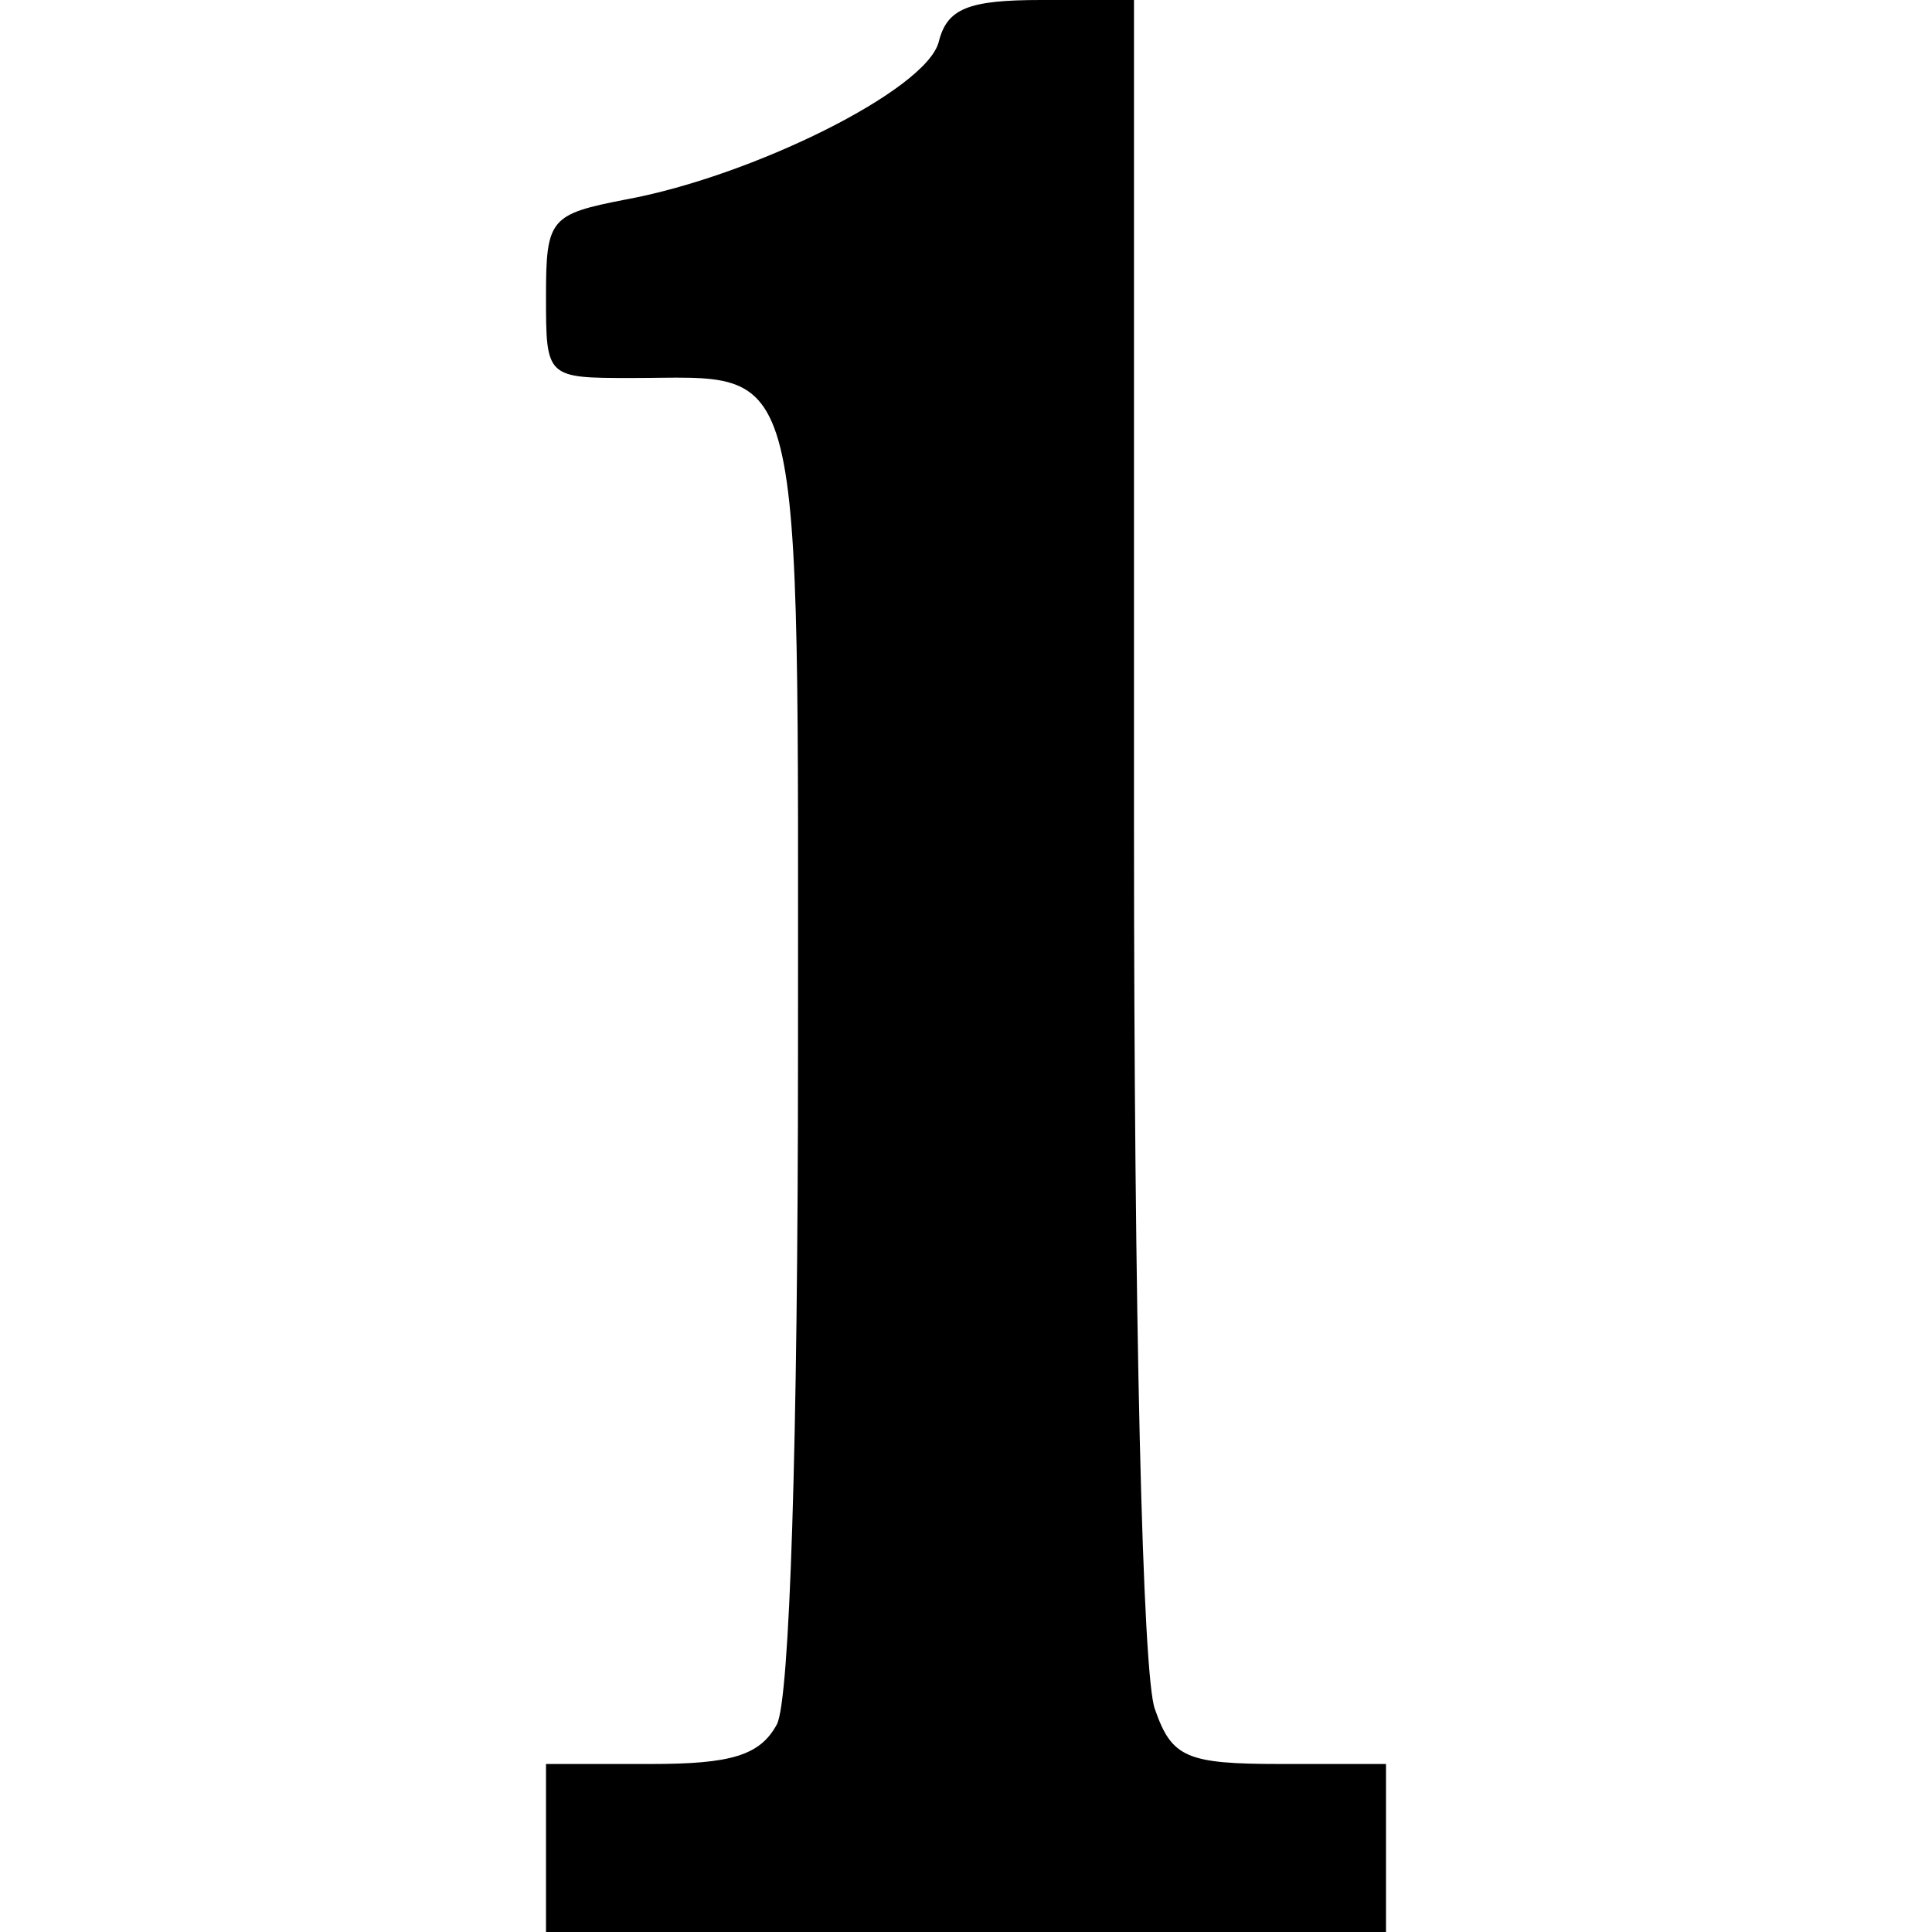 <?xml version="1.0" encoding="UTF-8" standalone="yes"?>
<svg version="1.0" xmlns="http://www.w3.org/2000/svg" width="100mm" height="100mm" viewBox="0 0 40 92" preserveAspectRatio="xMidYMid meet">
  <g transform="translate(0,92) scale(0.1,-0.1)" fill="#000000" stroke="none">
    <path d="M187 900 c-6 -23 -89 -64 -149 -75 -36 -7 -38 -9 -38 -46 0 -39 0
-39 41 -39 83 0 79 18 79 -321 0 -188 -4 -308 -10 -320 -8 -15 -22 -19 -60
-19 l-50 0 0 -40 0 -40 200 0 200 0 0 40 0 40 -50 0 c-45 0 -52 3 -60 26 -6
15 -10 188 -10 420 l0 394 -44 0 c-35 0 -45 -4 -49 -20z"/>
  </g>
</svg>